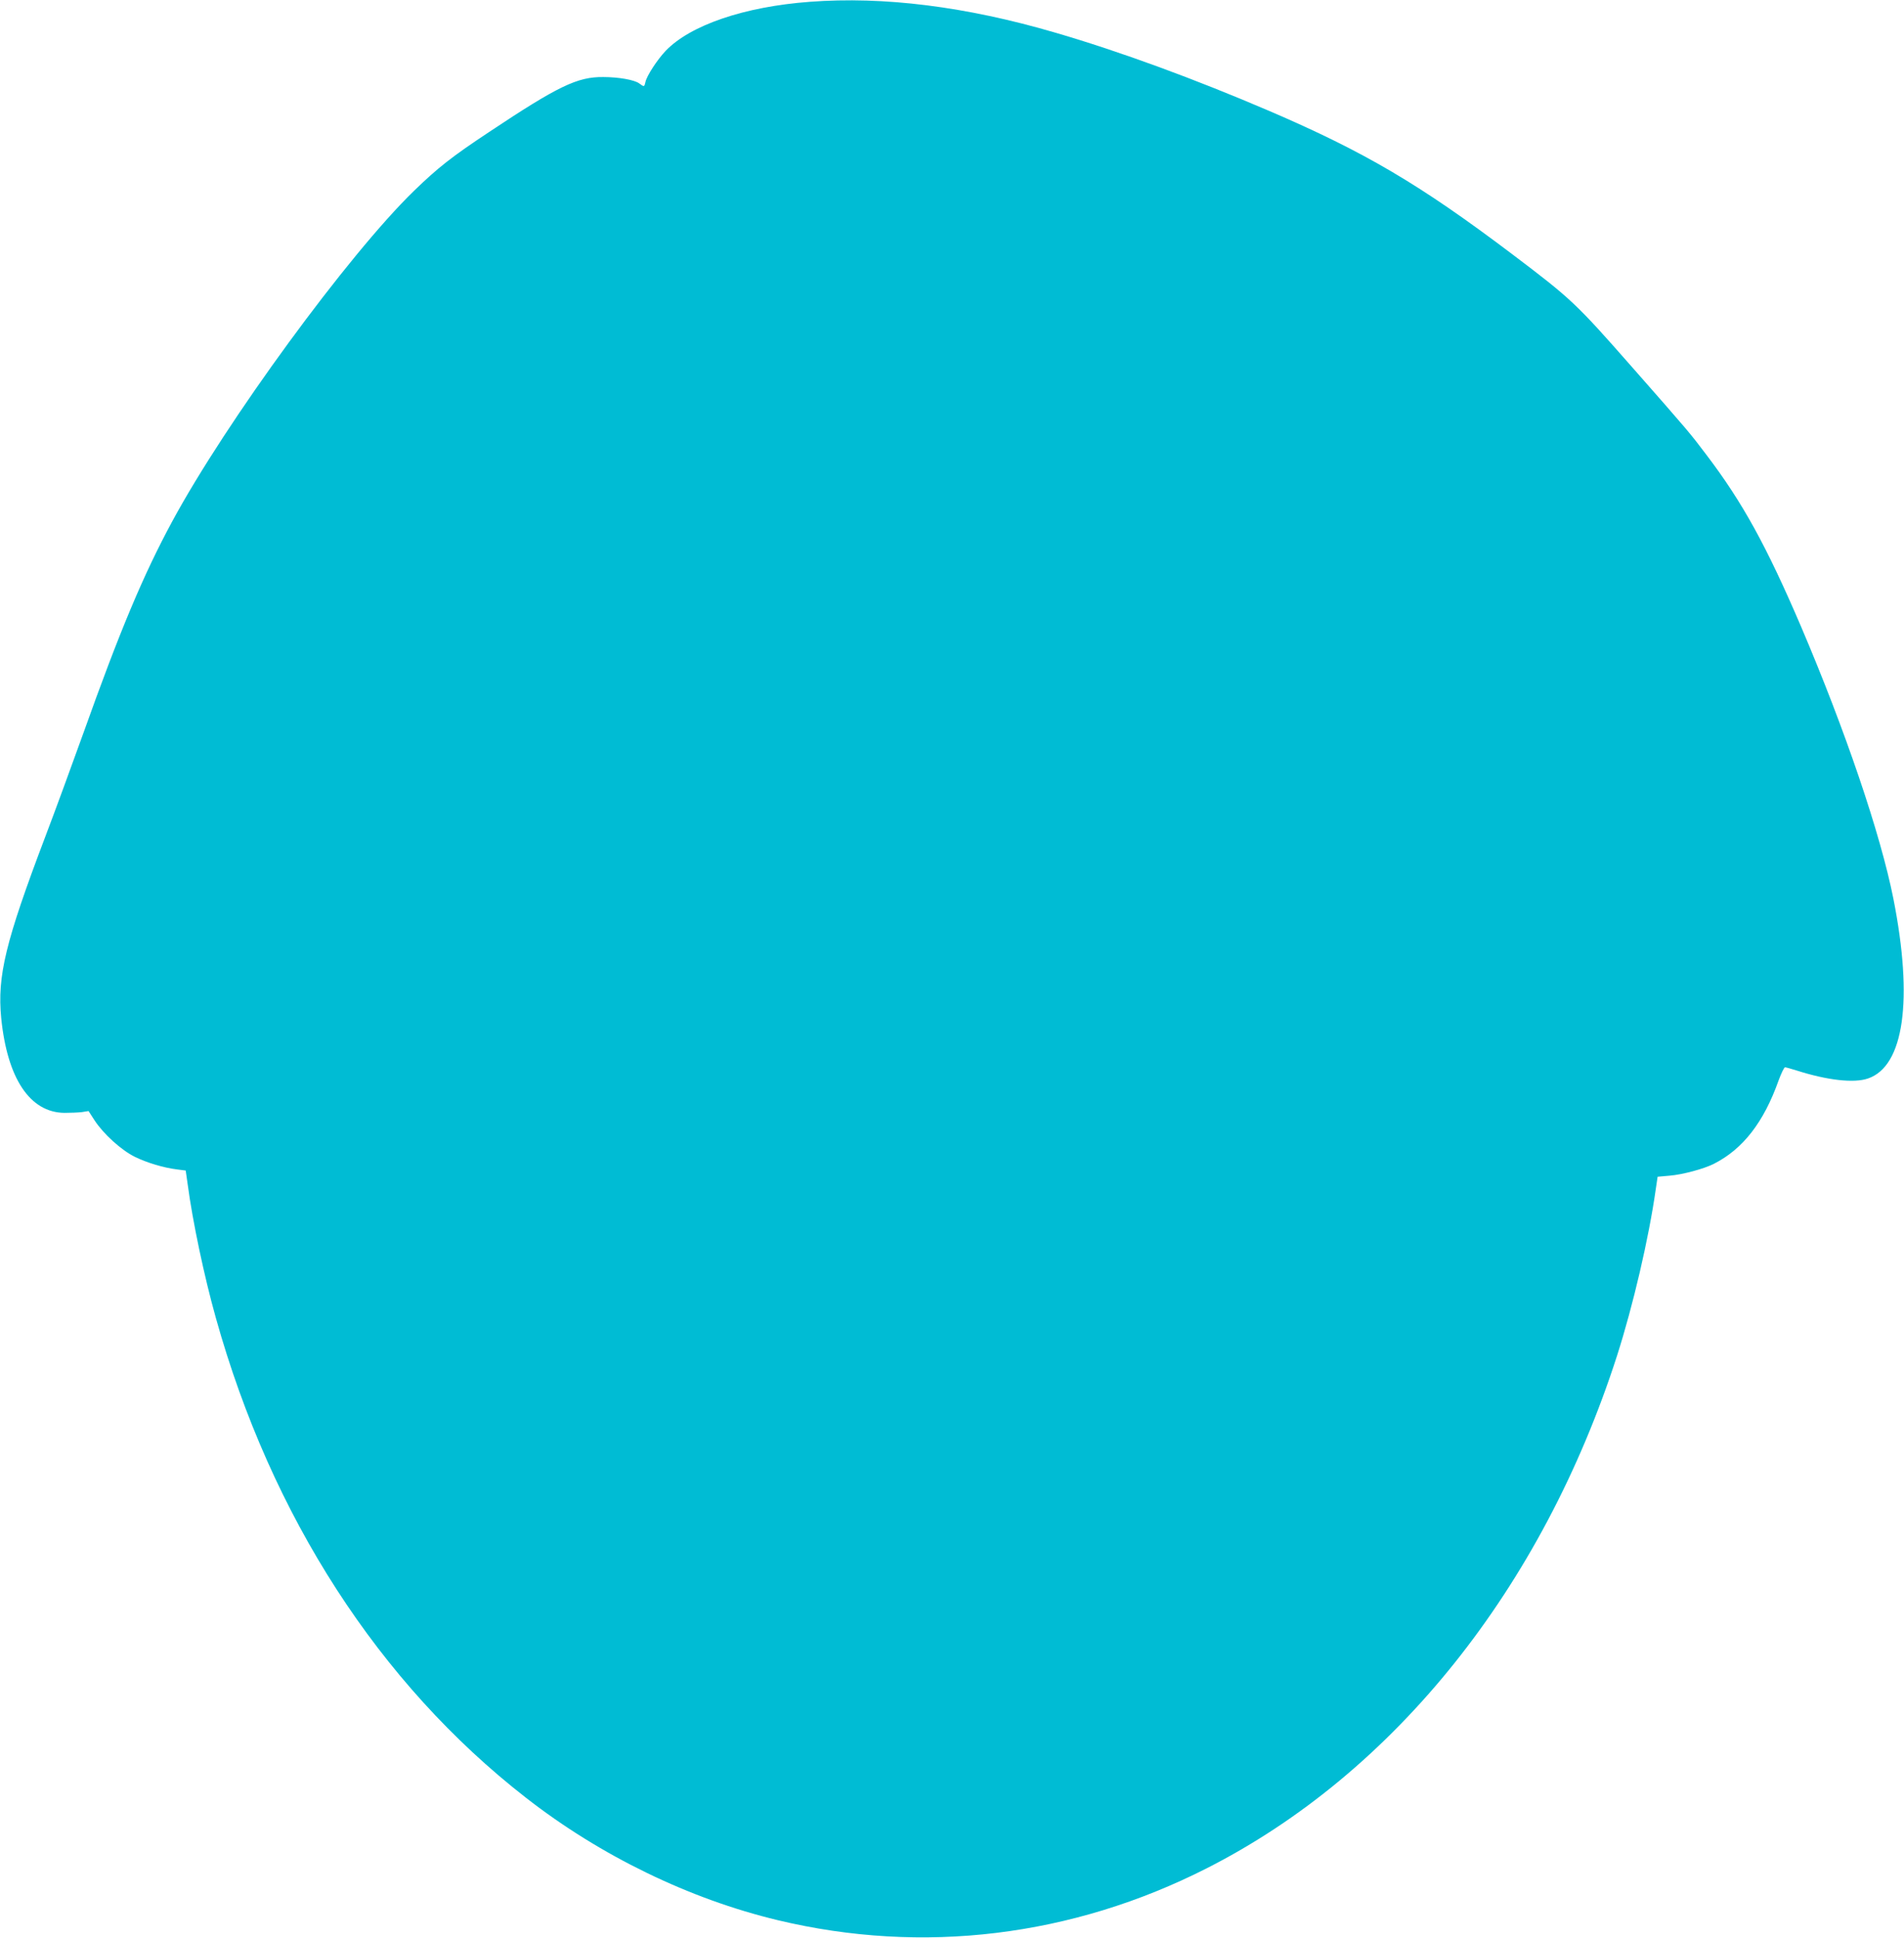 <?xml version="1.0" standalone="no"?>
<!DOCTYPE svg PUBLIC "-//W3C//DTD SVG 20010904//EN"
 "http://www.w3.org/TR/2001/REC-SVG-20010904/DTD/svg10.dtd">
<svg version="1.0" xmlns="http://www.w3.org/2000/svg"
 width="1258pt" height="1280pt" viewBox="0 0 1258 1280"
 preserveAspectRatio="xMidYMid meet">
<g transform="translate(0,1280) scale(0.1,-0.1)"
fill="#00bcd4" stroke="none">
<path d="M5350 12788 c-432 -32 -789 -154 -952 -324 -56 -59 -124 -164 -133
-204 -8 -35 -8 -36 -43 -10 -31 22 -133 41 -236 41 -171 2 -299 -60 -756 -364
-246 -163 -337 -235 -494 -387 -435 -422 -1243 -1527 -1598 -2184 -191 -353
-347 -725 -588 -1401 -73 -203 -186 -512 -252 -685 -262 -691 -317 -917 -290
-1195 40 -399 190 -624 418 -626 39 0 90 2 115 5 l44 7 40 -62 c59 -90 177
-197 267 -241 80 -39 189 -72 280 -83 l55 -7 13 -91 c32 -242 109 -608 186
-882 367 -1313 1078 -2414 2049 -3170 491 -383 1080 -669 1665 -809 957 -229
1944 -109 2835 344 1239 630 2214 1849 2709 3385 106 331 210 776 256 1101
l12 81 79 7 c86 7 227 45 292 78 192 97 330 274 428 550 18 49 37 88 43 88 6
0 40 -10 76 -21 203 -65 380 -85 472 -53 238 81 300 519 168 1187 -85 428
-319 1116 -611 1800 -227 529 -384 816 -624 1132 -112 148 -110 146 -496 585
-366 416 -396 445 -789 742 -608 459 -972 674 -1606 946 -490 210 -985 392
-1414 517 -588 172 -1131 240 -1620 203z"/>
</g>
</svg>

